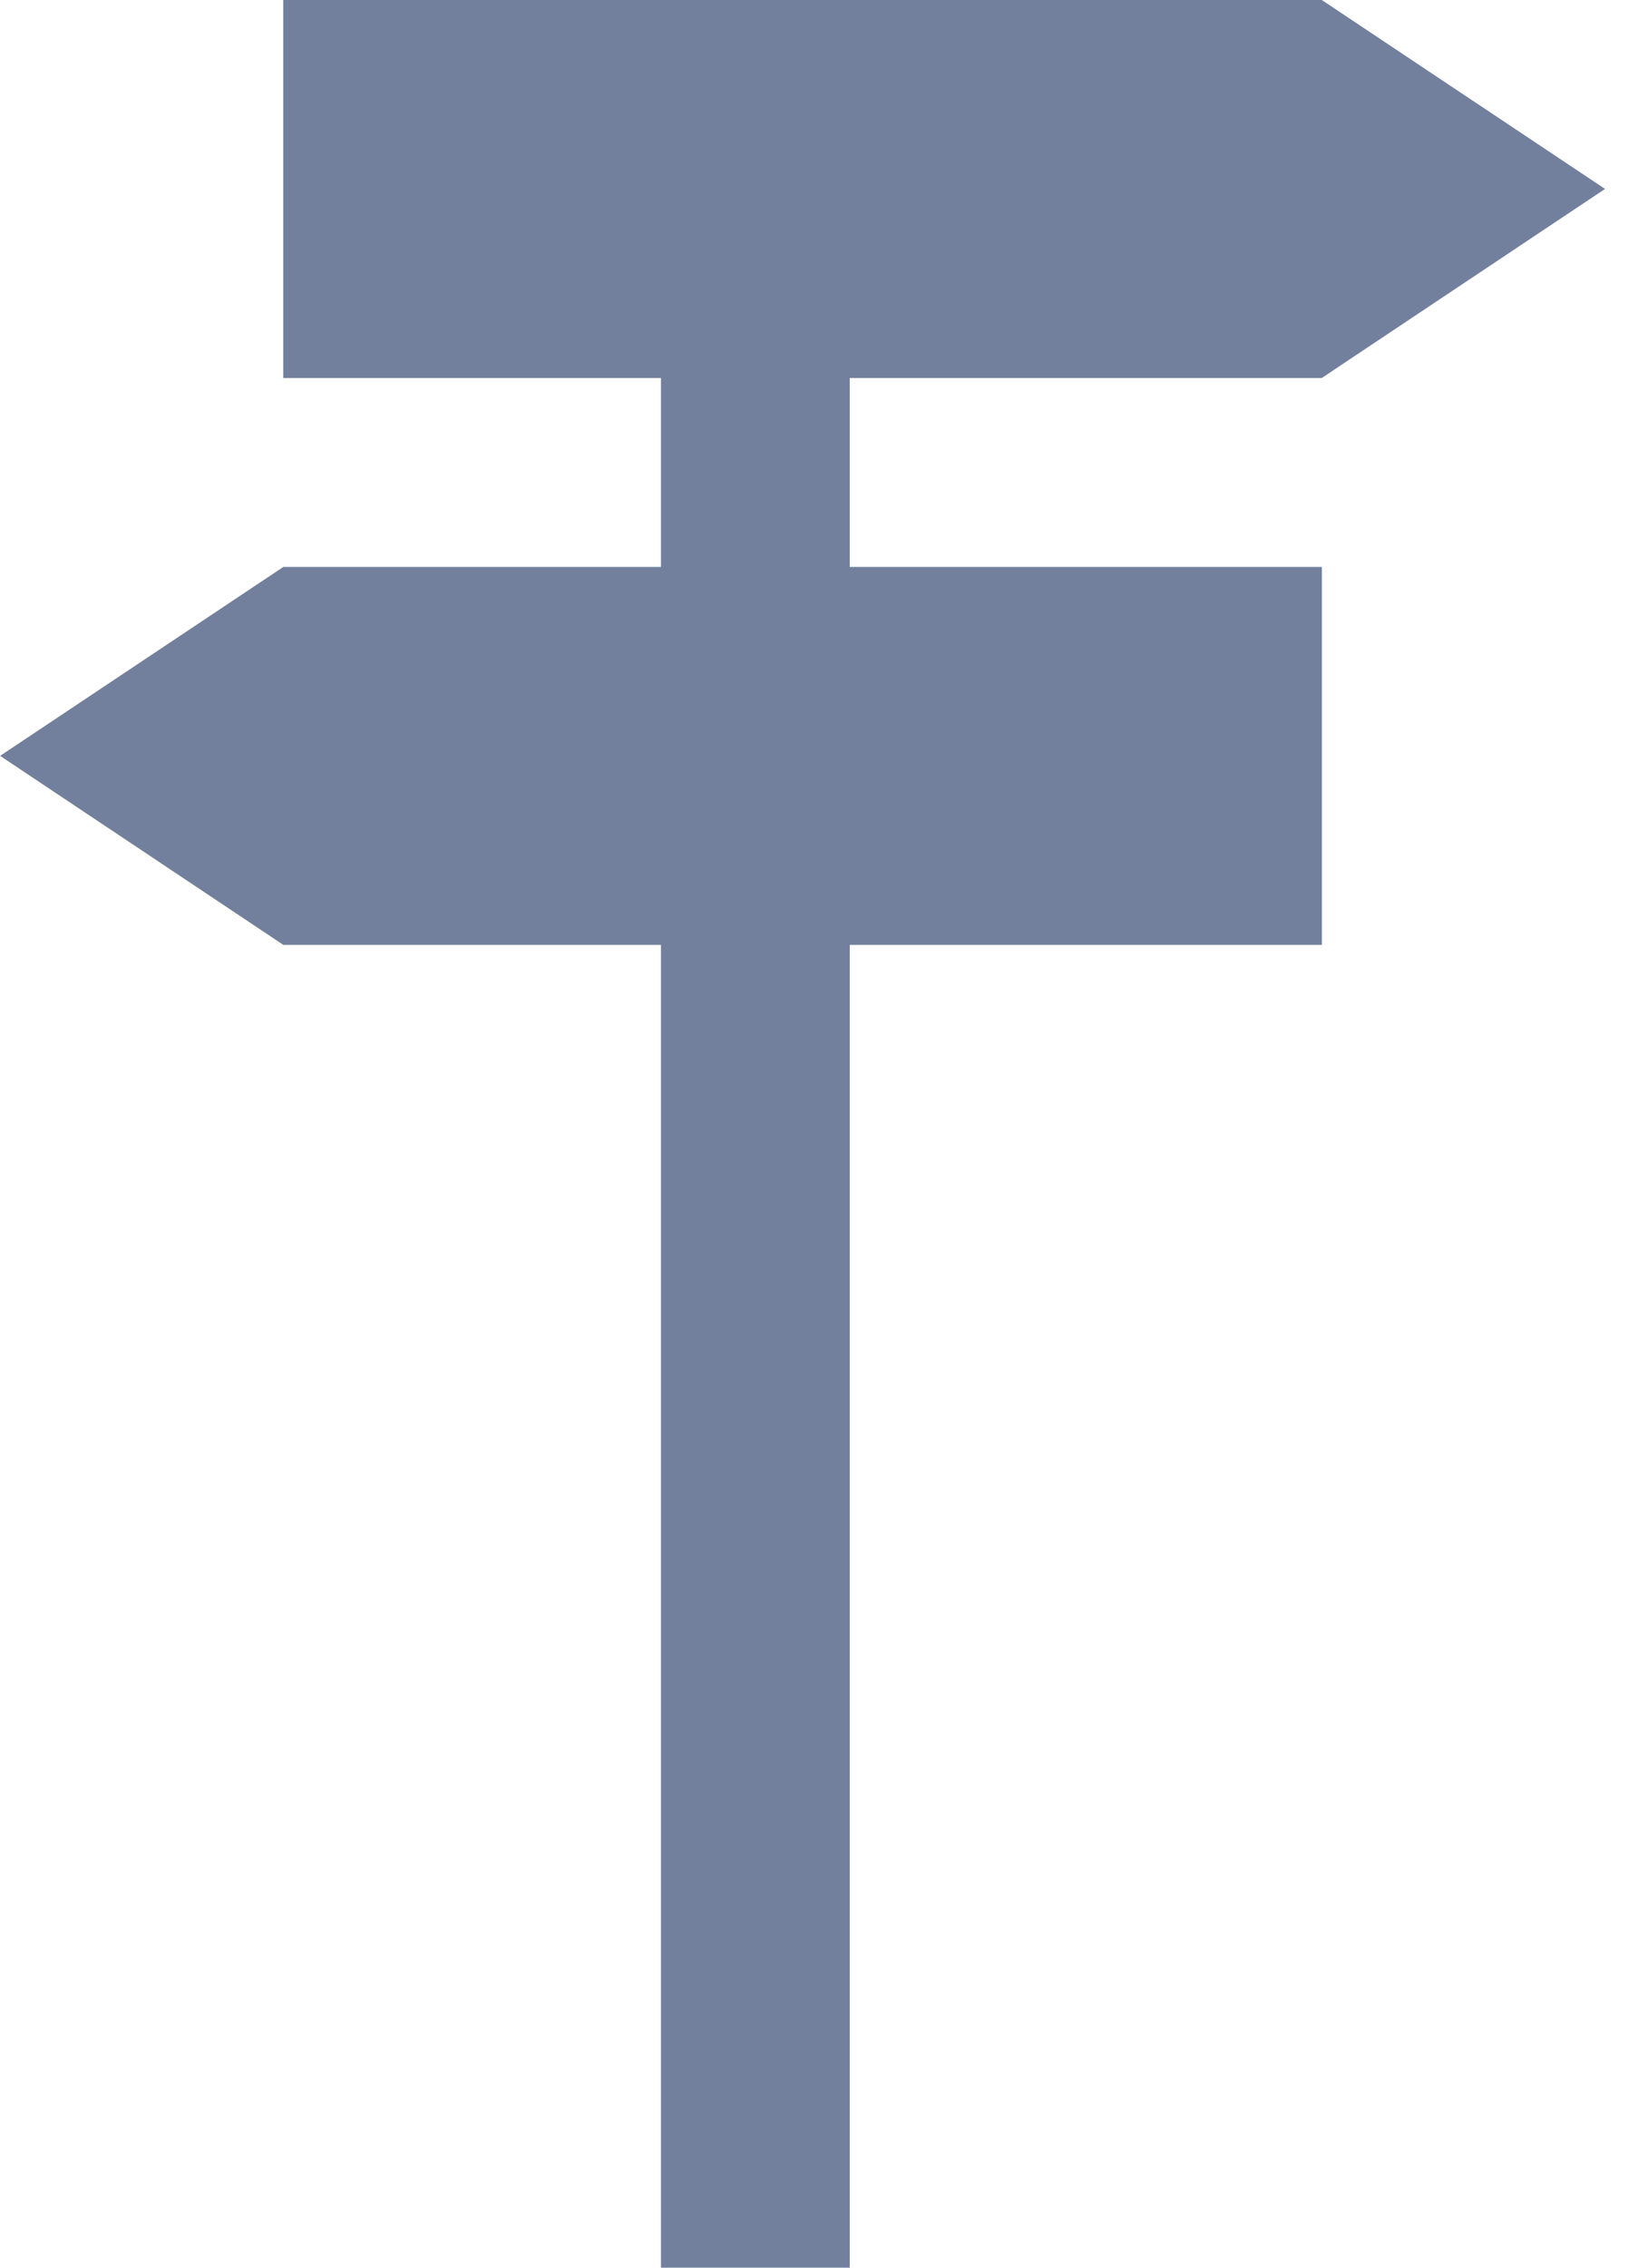 <?xml version="1.0" encoding="UTF-8"?>
<svg width="16px" height="22px" viewBox="0 0 16 22" version="1.1" xmlns="http://www.w3.org/2000/svg" xmlns:xlink="http://www.w3.org/1999/xlink">
    <title>Group 19</title>
    <g id="Homepage" stroke="none" stroke-width="1" fill="none" fill-rule="evenodd">
        <g id="Group-19" fill="#72809D">
            <path d="M2.75,3.667 L2.75,0 L12.833,1.36354538e-12 L15.583,1.833 L12.833,3.667 L2.75,3.667 Z" id="Combined-Shape"></path>
            <path d="M0,9.167 L0,5.5 L10.083,5.5 L12.833,7.333 L10.083,9.167 L0,9.167 Z" id="Combined-Shape" transform="translate(6.417, 7.333) scale(-1, 1) translate(-6.417, -7.333)"></path>
            <rect id="Rectangle" x="6.417" y="0" width="1.833" height="22"></rect>
        </g>
    </g>
</svg>